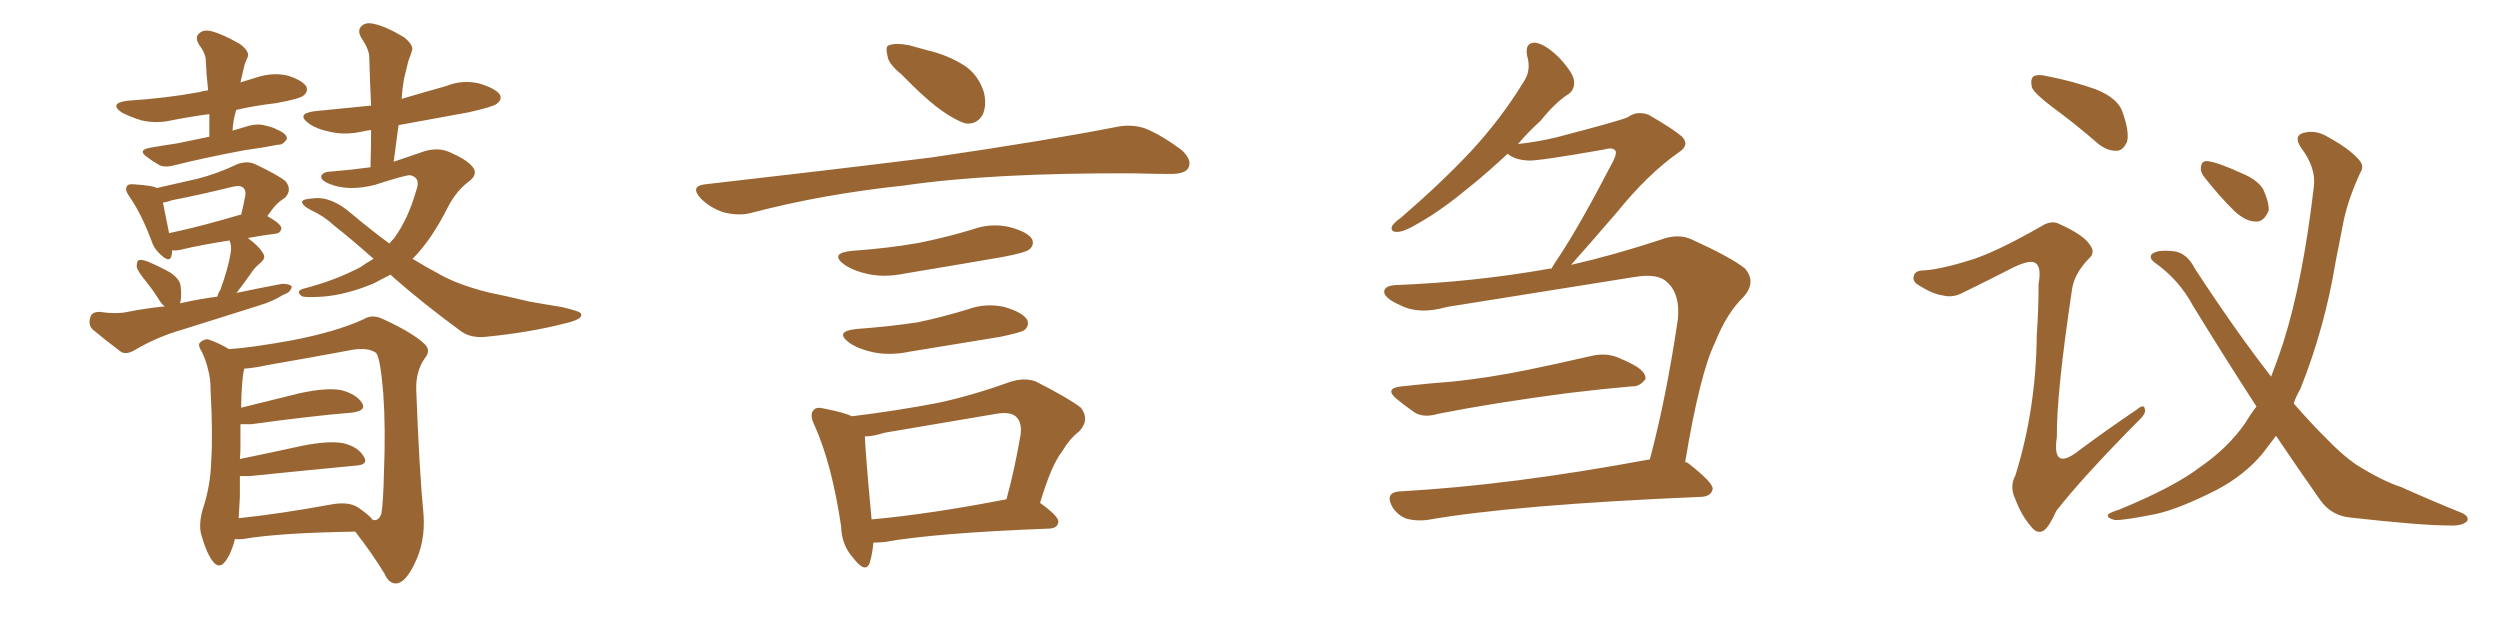 <svg xmlns="http://www.w3.org/2000/svg" xmlns:xlink="http://www.w3.org/1999/xlink" width="600" height="150"><path fill="#996633" padding="10" d="M50.24 32.81L50.24 32.81Q50.24 30.03 50.24 27.39L50.24 27.39Q45.70 27.98 41.31 28.86L41.31 28.86Q37.50 29.74 33.84 28.86L33.84 28.86Q31.05 27.98 29.15 26.95L29.15 26.95Q26.07 24.76 30.62 24.17L30.62 24.17Q39.84 23.58 47.75 22.12L47.75 22.12Q48.63 21.83 49.95 21.68L49.95 21.68Q49.51 17.72 49.37 14.21L49.37 14.21Q49.22 12.60 47.75 10.69L47.75 10.69Q46.73 8.94 47.75 8.06L47.75 8.06Q48.78 7.03 50.68 7.47L50.68 7.47Q53.47 8.20 57.57 10.55L57.57 10.55Q59.91 12.30 59.47 13.62L59.47 13.62Q59.18 14.36 58.74 15.38L58.74 15.38Q58.45 16.70 58.01 18.46L58.01 18.46Q57.86 19.19 57.71 19.78L57.71 19.78Q59.62 19.19 61.52 18.60L61.52 18.60Q65.48 17.29 69.14 18.16L69.14 18.16Q72.66 19.34 73.54 20.80L73.54 20.80Q73.97 21.97 72.95 22.85L72.95 22.85Q72.07 23.73 66.21 24.76L66.21 24.76Q61.23 25.34 56.69 26.37L56.69 26.37Q55.96 28.71 55.81 31.35L55.81 31.35Q57.86 30.76 59.77 30.18L59.77 30.18Q61.96 29.59 63.87 30.18L63.87 30.18Q65.77 30.62 66.36 31.05L66.36 31.05Q68.99 32.08 68.85 33.40L68.85 33.40Q67.82 34.86 66.80 34.72L66.80 34.72Q63.13 35.45 58.74 36.04L58.74 36.04Q49.37 37.79 42.33 39.55L42.33 39.55Q39.84 40.28 38.38 39.70L38.38 39.70Q36.77 38.82 35.45 37.79L35.45 37.79Q32.81 36.04 36.04 35.45L36.04 35.45Q39.40 34.86 42.48 34.42L42.48 34.42Q46.14 33.69 50.24 32.81ZM52.15 71.19L52.15 71.19Q52.44 70.17 52.88 69.58L52.88 69.58Q54.79 64.31 55.37 60.64L55.37 60.64Q55.66 59.03 55.08 57.71L55.08 57.71Q47.61 58.89 43.51 59.91L43.51 59.91Q42.19 60.21 41.31 60.06L41.31 60.06Q41.31 60.79 41.16 61.38L41.16 61.38Q40.72 63.28 38.38 60.94L38.38 60.94Q36.91 59.62 36.33 57.71L36.33 57.71Q33.84 51.12 31.05 47.17L31.05 47.17Q29.88 45.56 30.47 44.68L30.47 44.68Q30.76 44.09 32.23 44.24L32.23 44.24Q36.62 44.53 37.65 45.12L37.65 45.12Q42.77 43.95 47.31 42.92L47.31 42.92Q52.00 41.75 56.98 39.40L56.98 39.40Q59.33 38.53 61.23 39.40L61.23 39.40Q66.80 42.04 68.55 43.51L68.55 43.51Q70.17 45.56 68.41 47.46L68.41 47.46Q67.38 48.05 66.36 49.07L66.36 49.07Q65.48 49.95 64.16 51.86L64.16 51.86Q67.53 53.76 67.53 54.79L67.53 54.79Q67.38 55.96 66.06 56.10L66.06 56.10Q62.55 56.54 59.47 57.13L59.47 57.13Q62.11 59.03 63.13 60.79L63.13 60.79Q64.01 61.96 62.26 63.28L62.26 63.28Q60.79 64.60 60.21 65.63L60.21 65.63Q58.45 68.12 56.98 70.02L56.98 70.02Q56.84 70.17 56.69 70.31L56.69 70.31Q62.26 69.14 67.68 68.12L67.68 68.12Q69.43 68.12 70.02 68.70L70.02 68.70Q69.87 70.17 67.97 70.75L67.97 70.75Q65.48 72.36 61.96 73.39L61.96 73.39Q52.73 76.32 43.80 79.10L43.80 79.10Q37.65 80.86 32.23 84.08L32.23 84.08Q30.47 85.11 29.15 84.52L29.15 84.52Q25.05 81.45 22.27 79.10L22.27 79.10Q21.09 77.93 21.68 76.17L21.68 76.17Q21.97 74.85 23.88 74.85L23.88 74.85Q27.98 75.44 30.62 74.85L30.62 74.85Q35.01 73.97 39.55 73.54L39.55 73.54Q38.96 73.10 38.53 72.51L38.53 72.51Q36.91 69.87 35.16 67.68L35.16 67.68Q32.96 65.04 32.81 64.01L32.81 64.01Q32.81 62.55 33.40 62.40L33.40 62.40Q34.13 62.26 35.60 62.84L35.60 62.84Q38.38 64.01 40.72 65.33L40.72 65.33Q43.21 66.94 43.36 68.70L43.36 68.70Q43.65 71.34 43.21 72.80L43.21 72.80Q47.61 71.78 52.15 71.19ZM57.57 51.56L57.57 51.56Q57.71 51.56 57.86 51.56L57.86 51.56Q58.45 49.22 58.89 46.88L58.89 46.88Q59.03 45.70 58.45 45.12L58.45 45.12Q57.71 44.38 55.81 44.82L55.81 44.82Q48.78 46.58 41.31 48.05L41.31 48.05Q40.14 48.49 39.11 48.63L39.11 48.63Q39.55 50.98 40.58 55.96L40.58 55.96Q48.19 54.35 57.57 51.56ZM93.75 65.92L93.75 65.92Q91.70 66.94 89.79 67.97L89.79 67.97Q83.20 70.75 77.49 71.19L77.49 71.19Q72.95 71.48 72.36 71.04L72.36 71.04Q70.90 69.87 72.80 69.29L72.80 69.29Q80.27 67.38 86.43 64.16L86.43 64.16Q87.89 63.13 89.65 62.11L89.65 62.11Q84.38 57.42 80.27 54.20L80.27 54.20Q77.78 51.86 74.56 50.39L74.56 50.39Q72.36 49.22 72.51 48.34L72.51 48.34Q72.80 47.75 75.15 47.61L75.15 47.61Q79.54 47.02 84.52 51.42L84.52 51.42Q89.06 55.22 93.46 58.45L93.46 58.45Q94.04 57.71 94.63 57.13L94.63 57.13Q98.00 52.44 99.90 45.70L99.90 45.70Q101.07 42.63 98.44 42.04L98.44 42.04Q97.12 42.04 89.94 44.38L89.94 44.38Q83.50 46.00 78.96 44.09L78.96 44.09Q76.61 43.07 77.20 42.04L77.20 42.04Q77.78 41.16 79.54 41.16L79.54 41.16Q84.81 40.72 88.92 40.14L88.92 40.14Q89.06 35.30 89.06 31.20L89.06 31.20Q87.89 31.35 87.30 31.49L87.30 31.49Q82.91 32.52 79.25 31.64L79.25 31.64Q76.17 31.05 74.27 29.74L74.27 29.74Q70.75 27.25 75.73 26.66L75.73 26.66Q82.76 25.93 89.06 25.34L89.06 25.34Q88.77 19.19 88.62 13.77L88.62 13.77Q88.62 11.87 86.72 9.08L86.72 9.08Q85.69 7.32 86.72 6.30L86.72 6.30Q87.74 5.27 89.65 5.71L89.65 5.71Q92.58 6.30 96.97 8.94L96.97 8.94Q99.32 10.84 98.88 12.16L98.88 12.16Q98.58 13.18 98.00 14.65L98.00 14.65Q97.56 16.55 96.97 18.90L96.97 18.90Q96.53 21.39 96.39 23.73L96.39 23.73Q101.81 22.12 107.08 20.65L107.08 20.65Q111.04 19.04 115.14 20.07L115.14 20.07Q118.95 21.24 119.97 22.71L119.97 22.71Q120.56 23.88 119.24 24.90L119.24 24.90Q118.36 25.63 112.50 26.95L112.50 26.95Q103.71 28.56 95.65 30.03L95.65 30.03Q95.07 34.28 94.48 38.82L94.48 38.82Q97.85 37.65 100.93 36.62L100.93 36.62Q104.74 35.16 107.81 36.47L107.81 36.47Q111.91 38.23 113.38 39.99L113.38 39.99Q114.99 41.89 112.21 43.80L112.21 43.80Q109.42 46.00 107.52 49.66L107.52 49.66Q103.71 57.28 99.32 61.82L99.32 61.82Q99.02 61.96 99.02 62.11L99.02 62.11Q102.10 64.01 104.88 65.48L104.88 65.48Q109.57 68.26 117.19 70.17L117.19 70.17Q120.85 70.90 127.00 72.36L127.00 72.36Q131.10 73.10 134.77 73.68L134.77 73.68Q139.31 74.71 139.45 75.29L139.45 75.29Q140.04 76.61 135.50 77.64L135.50 77.64Q127.00 79.83 116.31 80.86L116.31 80.86Q112.65 81.15 110.30 79.25L110.30 79.25Q101.51 72.80 94.34 66.50L94.34 66.50Q93.90 66.06 93.75 65.92ZM56.40 129.35L56.40 129.35Q55.52 132.86 54.05 134.77L54.05 134.77Q52.59 136.67 51.12 134.77L51.12 134.77Q49.66 133.01 48.34 128.47L48.34 128.47Q47.61 125.98 48.63 122.31L48.63 122.31Q50.54 116.60 50.68 110.74L50.68 110.74Q51.12 104.44 50.54 93.75L50.54 93.75Q50.54 90.67 49.95 88.77L49.95 88.77Q49.51 86.72 48.49 84.52L48.49 84.52Q47.46 82.91 47.90 82.32L47.90 82.32Q48.93 81.30 49.95 81.45L49.95 81.45Q52.59 82.32 54.93 83.79L54.93 83.79Q59.91 83.50 69.73 81.74L69.73 81.74Q80.57 79.69 87.30 76.61L87.30 76.61Q89.36 75.29 91.99 76.61L91.99 76.61Q99.32 79.98 102.10 82.76L102.10 82.76Q103.42 84.23 101.95 85.99L101.95 85.99Q99.76 89.06 99.90 93.60L99.90 93.60Q100.63 113.09 101.66 123.63L101.66 123.63Q102.10 130.08 99.46 135.35L99.46 135.35Q97.27 139.89 95.07 140.04L95.07 140.04Q93.31 140.04 92.29 137.70L92.29 137.70Q89.36 132.86 85.25 127.59L85.25 127.59Q66.94 127.88 58.45 129.35L58.45 129.35Q57.28 129.49 56.40 129.35ZM85.84 121.73L85.84 121.73L85.84 121.73Q88.48 123.49 89.50 124.80L89.50 124.80Q90.97 125.10 91.55 123.19L91.55 123.19Q91.99 120.41 92.14 113.67L92.14 113.67Q92.58 102.83 91.99 94.48L91.99 94.48Q91.26 85.69 90.23 84.67L90.23 84.67Q88.33 83.35 84.67 83.94L84.67 83.94Q75.29 85.69 64.31 87.60L64.31 87.60Q60.94 88.33 58.59 88.48L58.59 88.48Q58.59 88.48 58.59 88.62L58.59 88.62Q58.01 90.82 57.86 97.85L57.86 97.85Q64.45 96.24 72.07 94.34L72.07 94.34Q78.22 93.02 81.74 93.60L81.74 93.60Q85.40 94.48 86.87 96.68L86.87 96.68Q88.04 98.58 84.52 99.02L84.52 99.02Q74.12 99.90 60.35 101.81L60.35 101.81Q59.03 101.81 57.71 101.81L57.71 101.81Q57.71 104.30 57.71 107.08L57.71 107.08Q57.71 108.69 57.57 110.16L57.57 110.16Q64.75 108.69 72.80 106.93L72.80 106.93Q78.81 105.76 82.32 106.35L82.32 106.35Q85.99 107.23 87.30 109.57L87.30 109.57Q88.62 111.62 85.11 111.77L85.11 111.77Q74.41 112.79 59.91 114.26L59.91 114.26Q58.59 114.26 57.57 114.26L57.57 114.26Q57.57 116.60 57.57 119.24L57.57 119.24Q57.42 121.73 57.28 124.37L57.28 124.37Q67.09 123.34 79.10 121.14L79.10 121.14Q83.50 120.26 85.84 121.73ZM216.21 17.72L216.21 17.72Q213.13 15.23 212.99 13.33L212.99 13.33Q212.40 10.99 213.43 10.84L213.43 10.84Q215.04 10.25 218.12 10.84L218.12 10.84Q220.17 11.43 222.36 12.01L222.36 12.01Q227.49 13.18 231.59 15.82L231.59 15.82Q234.81 18.02 236.13 22.12L236.13 22.12Q236.87 25.20 235.84 27.54L235.84 27.54Q234.38 30.03 231.59 29.59L231.59 29.59Q229.39 28.86 226.61 26.95L226.61 26.95Q222.80 24.46 216.21 17.72ZM169.19 44.24L169.19 44.24Q198.78 40.87 223.54 37.79L223.54 37.79Q251.51 33.69 267.92 30.47L267.92 30.47Q271.44 29.74 274.66 30.76L274.66 30.76Q278.47 32.23 283.45 35.89L283.45 35.89Q286.23 38.38 285.21 40.28L285.21 40.28Q284.47 41.75 280.96 41.75L280.96 41.75Q276.86 41.75 272.02 41.60L272.02 41.60Q237.74 41.46 216.94 44.53L216.94 44.53Q197.46 46.58 180.18 51.12L180.18 51.12Q177.39 51.86 173.73 50.98L173.73 50.98Q170.51 49.95 168.16 47.61L168.16 47.61Q165.53 44.68 169.19 44.24ZM204.35 60.21L204.35 60.21Q212.99 59.62 220.46 58.30L220.46 58.30Q227.05 56.98 233.35 55.08L233.35 55.08Q237.74 53.47 242.29 54.49L242.29 54.49Q246.68 55.66 247.71 57.42L247.71 57.42Q248.29 58.89 246.97 59.91L246.97 59.91Q246.09 60.64 240.67 61.67L240.67 61.67Q228.81 63.72 217.24 65.63L217.24 65.63Q212.40 66.65 208.30 65.77L208.30 65.77Q204.93 65.04 202.73 63.57L202.73 63.57Q198.93 60.79 204.35 60.21ZM205.52 78.96L205.52 78.96Q213.57 78.37 220.31 77.34L220.31 77.34Q226.46 76.03 232.18 74.27L232.18 74.27Q236.57 72.66 241.11 73.68L241.11 73.68Q245.51 75 246.53 76.76L246.53 76.76Q247.12 78.22 245.80 79.25L245.80 79.25Q244.92 79.83 239.94 80.86L239.94 80.86Q228.96 82.62 218.41 84.38L218.41 84.38Q213.57 85.40 209.47 84.52L209.47 84.52Q206.10 83.79 203.91 82.32L203.91 82.32Q200.10 79.54 205.52 78.96ZM249.61 120.70L249.61 120.70Q254.15 123.93 254.00 125.24L254.00 125.24Q253.86 126.71 251.95 126.86L251.95 126.86Q224.71 127.88 212.26 130.08L212.26 130.08Q210.64 130.22 209.62 130.22L209.62 130.22Q209.33 133.15 208.74 135.06L208.74 135.06Q207.71 137.84 204.64 133.74L204.64 133.74Q202.00 130.81 201.86 126.27L201.86 126.27Q199.66 111.47 195.56 102.25L195.56 102.25Q194.09 99.32 195.41 98.29L195.41 98.29Q196.00 97.56 198.19 98.14L198.19 98.14Q202.59 99.02 204.49 99.90L204.49 99.90Q215.33 98.58 225.15 96.68L225.15 96.68Q233.35 94.92 242.29 91.70L242.29 91.70Q245.80 90.53 248.58 91.55L248.58 91.55Q256.64 95.65 259.42 97.85L259.42 97.85Q261.62 100.78 258.98 103.56L258.98 103.56Q256.79 105.18 254.88 108.40L254.88 108.40Q252.39 111.47 249.61 120.70ZM212.26 103.86L212.26 103.86L212.26 103.86Q209.47 104.74 207.57 104.74L207.57 104.74Q207.71 108.84 209.18 124.66L209.18 124.66Q223.54 123.34 241.55 119.82L241.55 119.82Q243.46 112.94 244.92 104.44L244.92 104.44Q245.36 101.51 243.90 100.05L243.90 100.05Q242.58 98.73 239.06 99.32L239.06 99.32Q226.03 101.51 212.26 103.86ZM336.47 92.72L336.47 92.72Q343.07 91.99 348.93 91.55L348.93 91.55Q357.28 90.67 366.65 88.77L366.65 88.77Q374.41 87.16 382.03 85.40L382.03 85.40Q385.25 84.67 388.04 85.69L388.04 85.69Q390.53 86.72 391.55 87.30L391.55 87.30Q395.07 89.06 394.92 90.97L394.92 90.97Q393.46 92.87 391.70 92.72L391.70 92.72Q384.81 93.31 376.32 94.34L376.32 94.34Q358.45 96.68 345.12 99.32L345.12 99.32Q341.75 100.34 339.55 99.02L339.55 99.02Q337.21 97.41 335.45 95.95L335.45 95.95Q331.93 93.16 336.47 92.72ZM377.05 63.57L377.05 63.57L377.05 63.57Q387.30 61.23 398.44 57.57L398.44 57.57Q402.69 55.96 405.91 57.42L405.91 57.42Q415.58 61.82 418.80 64.45L418.80 64.45Q421.58 67.68 418.51 71.19L418.51 71.19Q414.40 75.15 411.62 82.18L411.62 82.18Q407.96 89.65 404.44 110.89L404.44 110.89Q405.03 111.04 405.18 111.18L405.18 111.18Q411.18 115.87 411.04 117.33L411.04 117.33Q410.74 119.09 408.40 119.24L408.40 119.24Q363.28 121.14 342.48 124.80L342.48 124.80Q339.84 125.10 337.65 124.51L337.65 124.51Q335.60 123.78 334.28 121.88L334.28 121.88Q332.08 118.07 336.18 117.92L336.18 117.92Q362.55 116.46 395.65 110.30L395.65 110.30Q395.80 110.30 395.95 110.30L395.95 110.30Q399.90 95.51 402.69 76.61L402.69 76.61Q403.27 70.61 400.20 67.82L400.20 67.82Q398.00 65.48 392.14 66.50L392.14 66.50Q370.17 70.02 347.17 73.68L347.17 73.68Q340.58 75.59 336.04 73.24L336.04 73.24Q332.67 71.78 332.23 70.31L332.23 70.31Q331.93 68.55 335.16 68.41L335.16 68.41Q353.61 67.68 371.19 64.60L371.19 64.60Q371.78 64.45 372.36 64.45L372.36 64.45Q373.10 63.13 374.12 61.67L374.12 61.67Q379.10 54.20 387.16 38.67L387.16 38.67Q388.18 36.62 387.60 36.04L387.60 36.04Q386.87 35.30 384.96 35.89L384.96 35.89Q369.14 38.67 366.80 38.53L366.80 38.53Q363.57 38.38 361.82 36.91L361.82 36.91Q357.42 41.02 353.47 44.24L353.47 44.24Q346.29 50.24 340.87 53.32L340.87 53.32Q337.06 55.66 335.30 55.66L335.30 55.66Q333.54 55.66 334.13 54.20L334.13 54.20Q334.72 53.32 336.18 52.29L336.18 52.29Q345.70 44.09 352.88 36.47L352.88 36.47Q360.35 28.42 365.77 19.48L365.77 19.48Q367.53 16.85 366.50 13.33L366.50 13.33Q365.92 10.11 368.55 10.25L368.55 10.25Q371.04 10.69 374.27 13.92L374.27 13.92Q377.64 17.58 377.78 19.48L377.78 19.48Q377.93 21.53 376.46 22.56L376.46 22.56Q373.39 24.46 369.73 29.00L369.73 29.00Q366.65 31.79 364.31 34.57L364.31 34.57Q369.43 33.98 373.54 32.96L373.54 32.96Q388.77 29.00 390.67 28.13L390.67 28.13Q392.87 26.51 395.65 27.54L395.65 27.54Q401.51 30.91 403.71 32.81L403.71 32.81Q405.62 34.86 402.83 36.62L402.83 36.62Q395.51 41.75 388.04 50.98L388.04 50.98Q380.71 59.47 377.05 63.57ZM492.48 25.63L492.48 25.63Q488.23 22.41 487.65 20.95L487.65 20.95Q487.21 18.90 488.09 18.31L488.09 18.31Q489.11 17.72 491.46 18.31L491.46 18.31Q497.46 19.48 502.88 21.39L502.88 21.39Q508.45 23.58 509.47 27.10L509.47 27.10Q511.08 31.64 510.50 33.98L510.50 33.98Q509.62 36.04 508.15 36.18L508.15 36.18Q505.81 36.33 503.47 34.42L503.47 34.42Q497.90 29.59 492.48 25.63ZM473.44 62.26L473.44 62.26Q479.59 60.21 489.84 54.35L489.84 54.35Q492.33 52.73 494.24 53.76L494.24 53.76Q500.10 56.40 501.56 58.74L501.56 58.74Q503.03 60.64 501.27 62.11L501.27 62.11Q497.90 65.63 497.31 69.29L497.31 69.29Q493.51 94.63 493.65 104.88L493.65 104.88Q492.33 113.53 499.37 107.81L499.37 107.81Q506.10 102.83 512.84 98.29L512.84 98.29Q514.60 96.83 514.75 98.14L514.75 98.14Q515.19 99.17 513.28 100.93L513.28 100.93Q499.80 114.55 493.51 122.61L493.51 122.61Q491.89 126.27 490.58 127.29L490.58 127.29Q488.96 128.32 487.50 126.42L487.50 126.42Q485.16 123.78 483.69 119.82L483.69 119.82Q482.23 116.75 483.69 114.11L483.69 114.11Q488.67 98.14 488.82 80.42L488.82 80.42Q489.26 74.27 489.26 68.12L489.26 68.12Q489.99 64.16 488.53 63.13L488.53 63.13Q487.21 62.26 483.25 64.16L483.25 64.16Q477.25 67.24 470.65 70.46L470.65 70.46Q468.46 71.48 466.26 70.90L466.26 70.90Q463.92 70.61 460.40 68.41L460.40 68.41Q458.79 67.38 459.38 66.06L459.38 66.06Q459.67 64.89 461.87 64.89L461.87 64.89Q465.97 64.60 473.44 62.26ZM546.24 104.59L546.24 104.59Q544.48 106.93 543.02 108.84L543.02 108.84Q538.62 114.11 531.88 117.63L531.88 117.63Q523.24 122.02 517.53 123.34L517.53 123.34Q509.47 124.95 507.57 124.80L507.57 124.80Q505.22 124.22 506.10 123.34L506.10 123.34Q506.69 122.90 508.59 122.31L508.59 122.31Q521.78 116.89 528.08 112.06L528.08 112.06Q534.67 107.52 538.77 101.66L538.77 101.66Q540.09 99.46 541.55 97.56L541.55 97.56Q534.23 86.28 526.32 73.39L526.32 73.39Q522.95 67.09 517.09 62.99L517.09 62.99Q515.77 61.96 516.36 61.08L516.36 61.08Q517.68 59.77 522.07 60.35L522.07 60.35Q525 60.94 526.76 64.45L526.76 64.45Q536.72 79.69 545.07 90.38L545.07 90.38Q546.68 86.28 548.00 82.18L548.00 82.18Q552.69 67.38 555.32 44.82L555.32 44.82Q555.91 40.28 552.25 35.45L552.25 35.45Q550.20 32.37 553.27 31.79L553.27 31.79Q556.05 31.20 558.84 32.96L558.84 32.96Q563.96 35.74 566.31 38.53L566.31 38.53Q567.48 39.99 566.46 41.46L566.46 41.46Q563.23 48.49 562.21 54.35L562.21 54.35Q561.47 58.01 560.60 62.55L560.60 62.55Q557.96 78.66 552.10 93.31L552.10 93.31Q551.07 95.07 550.49 96.83L550.49 96.83Q554.44 101.37 558.11 105.03L558.11 105.03Q562.21 109.28 565.43 111.47L565.43 111.47Q571.73 115.43 576.27 116.89L576.27 116.89Q583.45 120.12 591.06 123.19L591.06 123.19Q592.68 124.07 592.09 125.10L592.09 125.10Q590.92 126.27 587.84 126.12L587.84 126.12Q581.25 126.12 564.11 124.22L564.11 124.22Q559.57 123.78 556.93 120.12L556.93 120.12Q551.66 112.65 546.24 104.59ZM529.25 42.77L529.25 42.77L529.25 42.77Q528.08 41.46 528.22 40.14L528.22 40.14Q528.37 38.53 529.83 38.67L529.83 38.67Q532.32 38.96 538.04 41.60L538.04 41.60Q541.70 43.07 543.16 45.41L543.16 45.41Q544.63 48.63 544.48 50.54L544.48 50.54Q543.31 53.32 541.41 53.17L541.41 53.17Q538.92 53.17 536.13 50.54L536.13 50.54Q532.47 46.88 529.25 42.77Z"/></svg>